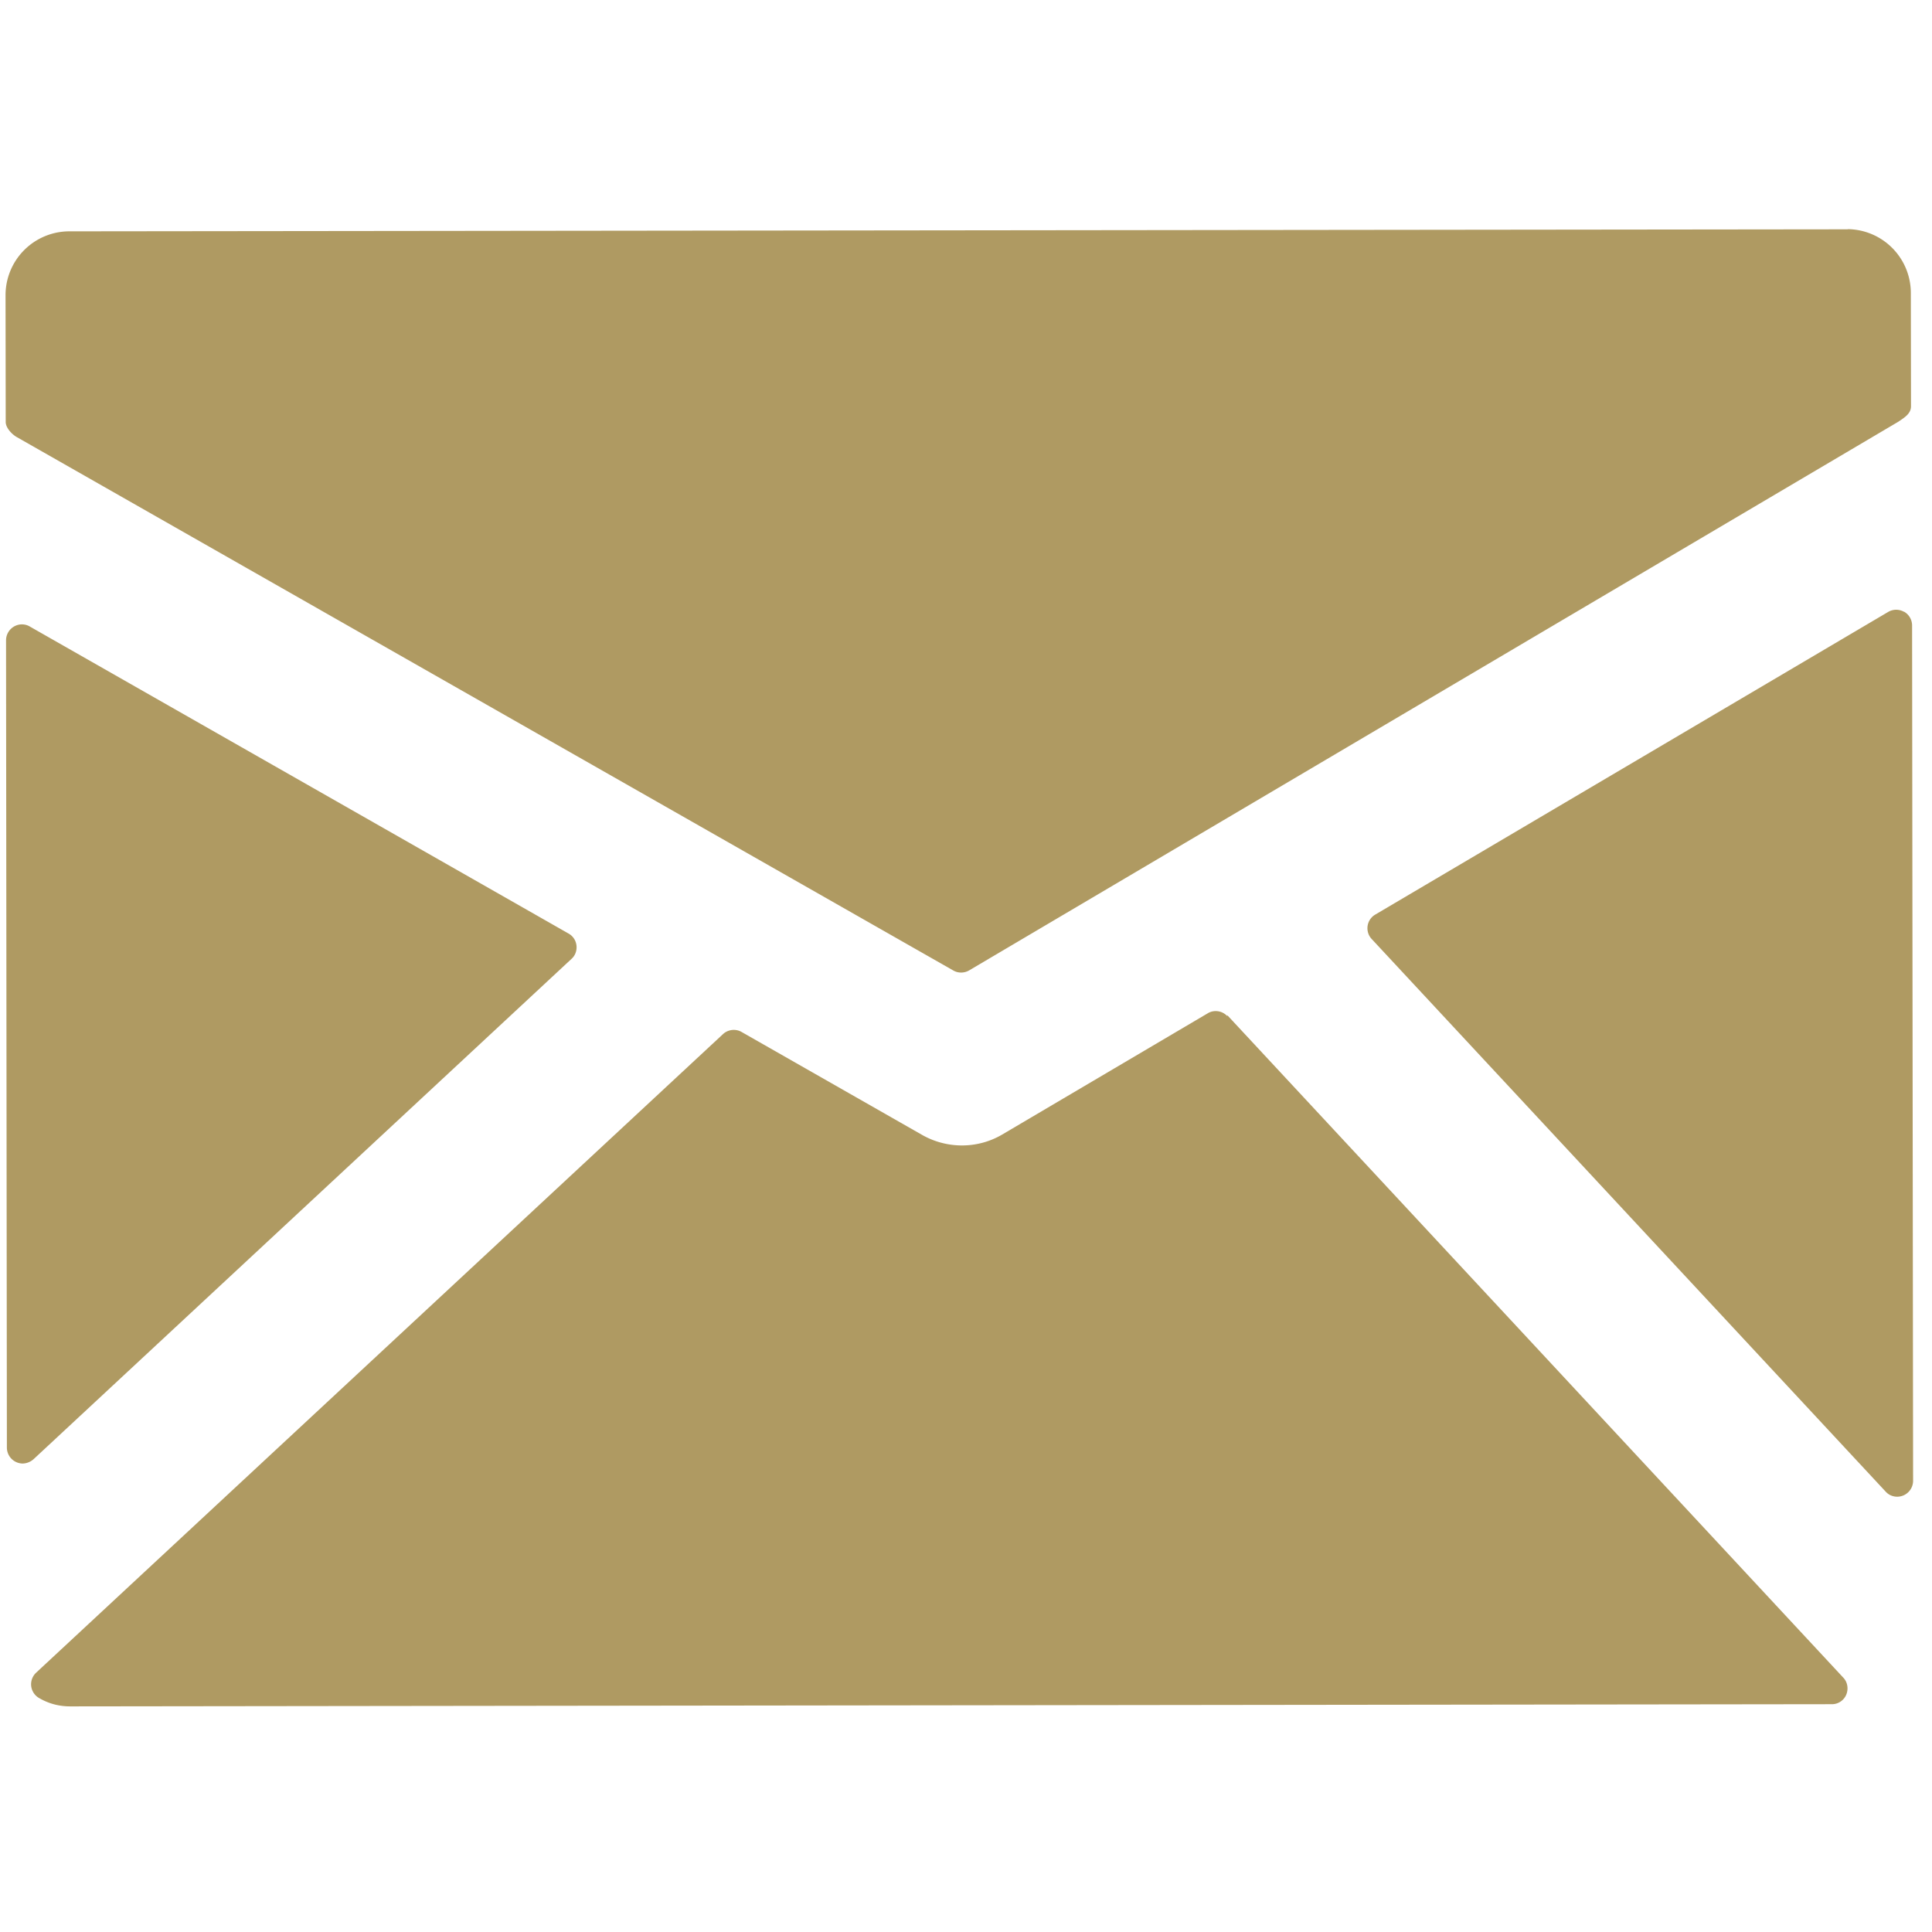 <?xml version="1.0" encoding="UTF-8"?> <svg xmlns="http://www.w3.org/2000/svg" xmlns:v="https://vecta.io/nano" width="23" height="23" fill-rule="evenodd" stroke-linejoin="round" stroke-miterlimit="2"><path d="M22.003 2.73L.818 2.754a.76.76 0 0 0-.752.754l.002 1.516c0 .07.076.15.138.183l11.142 6.346c.03.017.06.025.094.025a.19.19 0 0 0 .096-.026L22.6 5.02c.073-.05.15-.095.15-.184l-.002-1.356a.76.76 0 0 0-.754-.752zm.665 4.554c-.06-.034-.132-.033-.19.001l-6.106 3.603c-.058.034-.093.096-.093.162 0 .048.018.094.05.128l6.12 6.58c.036.04.086.06.138.06a.19.19 0 0 0 .188-.188l-.012-10.184c0-.067-.036-.13-.094-.163zm-8.057 4.813c-.06-.064-.157-.08-.233-.034l-2.448 1.444c-.29.17-.65.172-.945.008l-2.157-1.23c-.07-.04-.16-.03-.22.025L.43 19.913a.19.19 0 0 0-.06.138.19.19 0 0 0 .094.163c.127.074.25.1.375.1l20.968-.026c.075.001.143-.044.172-.113s.016-.15-.035-.203l-7.333-7.886zm-7.807-.682c.04-.036.06-.086.06-.138 0-.068-.036-.13-.095-.163L.352 7.457C.323 7.44.29 7.433.26 7.433a.19.19 0 0 0-.188.188l.01 9.614a.19.19 0 0 0 .188.188c.048-.001.094-.02.13-.052l6.405-5.957z" fill="#af9a62" fill-rule="nonzero"></path></svg> 